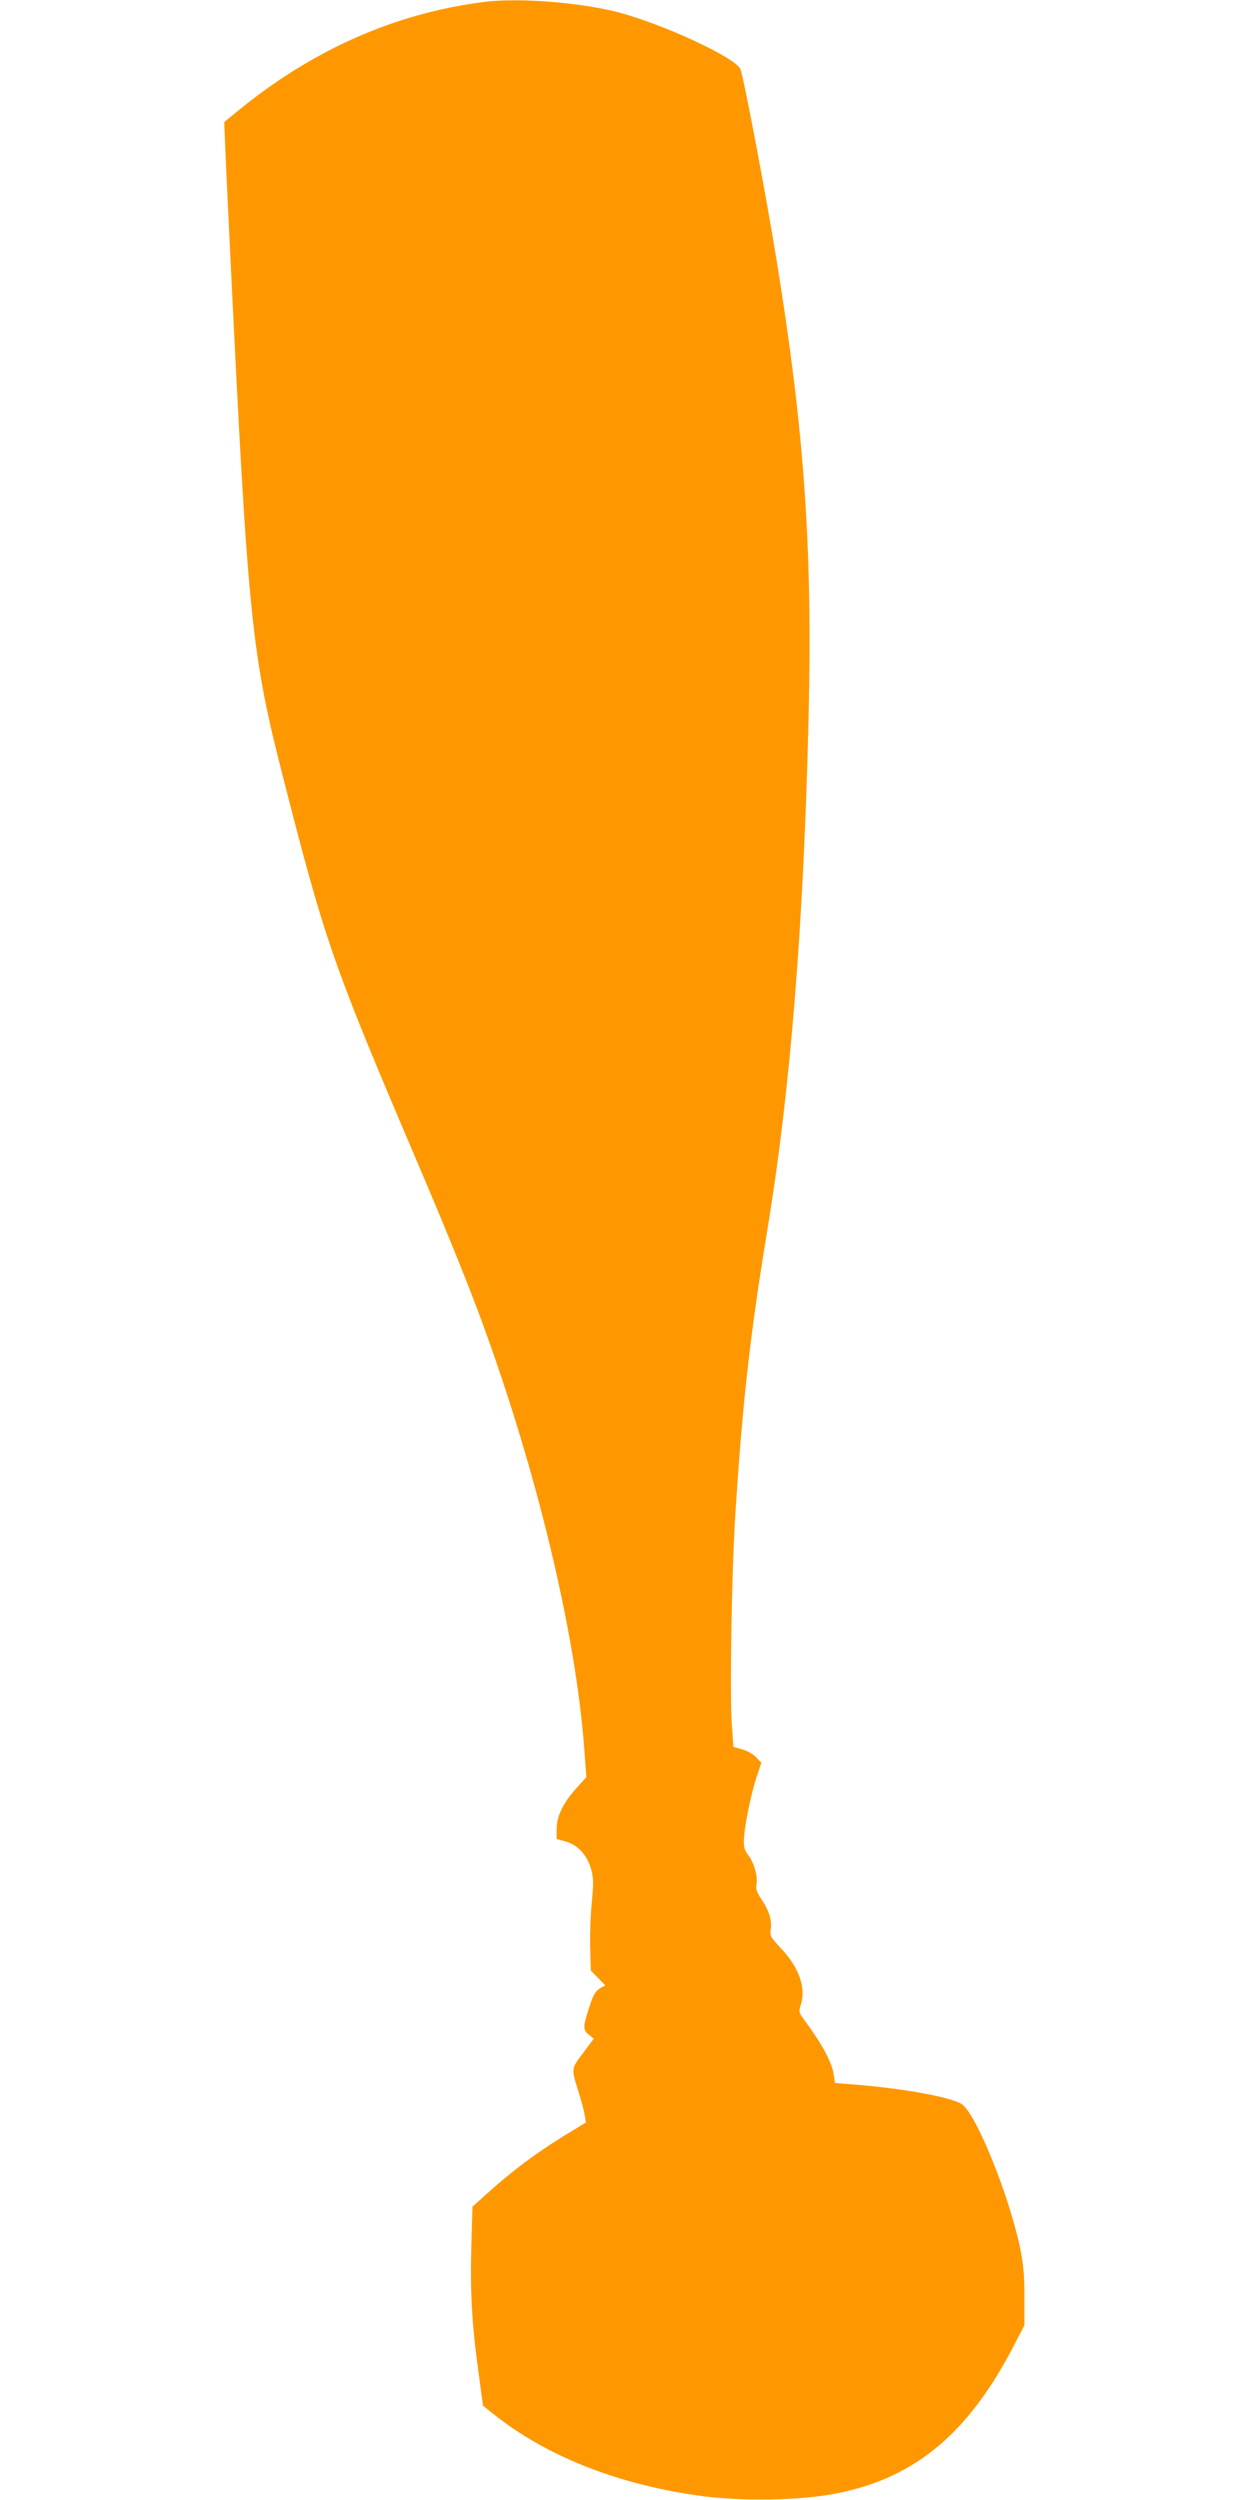 <?xml version="1.0" standalone="no"?>
<!DOCTYPE svg PUBLIC "-//W3C//DTD SVG 20010904//EN"
 "http://www.w3.org/TR/2001/REC-SVG-20010904/DTD/svg10.dtd">
<svg version="1.0" xmlns="http://www.w3.org/2000/svg"
 width="640pt" height="1280pt" viewBox="0 0 640 1280"
 preserveAspectRatio="xMidYMid meet">
<g transform="translate(0,1280) scale(0.1,-0.1)"
fill="#ff9800" stroke="none">
<path d="M2478 12790 c-457 -58 -881 -246 -1264 -561 l-66 -54 6 -145 c3 -80
15 -329 26 -555 90 -1849 107 -2022 272 -2665 213 -834 255 -953 678 -1945
188 -441 296 -711 380 -950 259 -733 439 -1507 481 -2062 l11 -152 -52 -58
c-67 -74 -100 -143 -100 -208 l0 -51 44 -12 c61 -16 108 -65 130 -134 15 -50
16 -69 6 -179 -7 -68 -10 -174 -8 -236 l3 -112 37 -38 37 -38 -28 -16 c-22
-13 -34 -34 -54 -96 -33 -99 -33 -116 -2 -141 l25 -20 -55 -74 c-62 -82 -61
-76 -20 -208 13 -41 26 -91 29 -111 l6 -36 -87 -53 c-162 -98 -293 -196 -435
-325 l-59 -53 -6 -213 c-6 -233 4 -403 39 -650 l21 -156 56 -45 c266 -211 620
-353 1036 -414 227 -33 537 -28 730 12 399 82 669 312 902 766 l48 93 0 145
c0 113 -5 169 -23 255 -58 272 -225 684 -298 732 -56 36 -296 80 -559 101
l-90 7 -6 40 c-9 66 -57 155 -154 287 -25 34 -26 39 -15 73 28 86 -8 191 -102
290 -53 57 -57 65 -52 97 8 44 -10 100 -49 156 -21 32 -28 51 -24 71 8 41 -11
111 -40 150 -22 28 -26 44 -24 85 3 70 37 236 66 321 l23 70 -26 27 c-14 16
-46 34 -71 41 l-46 13 -8 114 c-11 156 -1 781 18 1075 36 571 76 925 165 1465
117 710 185 1557 210 2615 20 865 -20 1451 -161 2325 -54 337 -171 954 -188
996 -23 55 -358 214 -596 283 -192 56 -533 85 -717 61z"/>
</g>
</svg>
